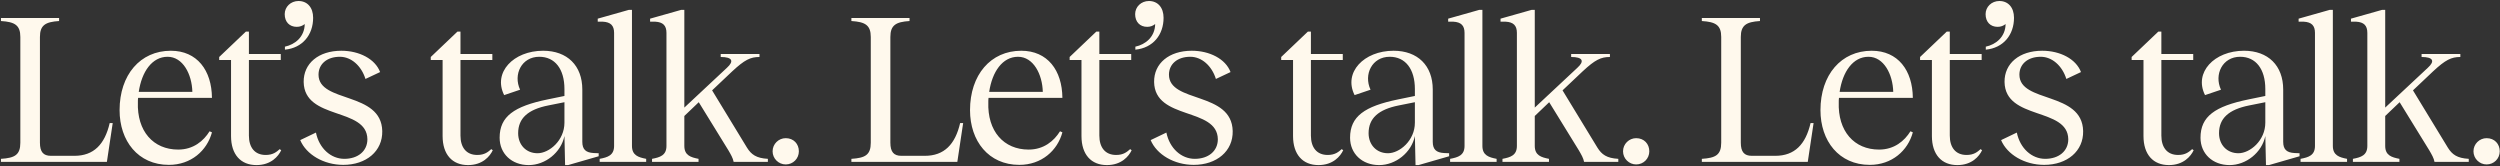 <svg width="1730" height="115" viewBox="0 0 1730 115" fill="none" xmlns="http://www.w3.org/2000/svg">
<rect x="0" y="0" width="1730" height="115" fill="#333333" stroke="none"/>
<path d="M0.662 112V109.914C10.198 109.318 14.072 107.232 14.072 98.739V25.58C14.072 17.385 10.198 15.15 0.662 14.554V12.468H40.892V14.554C31.505 15.15 27.631 17.385 27.631 25.58V98.739C27.631 105.146 30.015 107.828 35.23 107.828H51.471C64.881 107.828 72.48 99.931 75.907 85.18H77.993L73.97 112H0.662ZM116.873 114.086C95.566 114.086 82.752 97.547 82.752 76.24C82.752 51.804 97.056 35.116 118.214 35.116C136.392 35.116 146.524 48.675 146.673 67.747H95.566C95.417 68.641 95.417 69.684 95.417 70.578C94.672 90.842 106.145 103.507 123.28 103.507C133.859 103.507 140.862 97.547 145.034 90.842L146.673 91.587C143.246 104.252 132.22 114.086 116.873 114.086ZM96.013 63.575H133.114C132.816 51.357 126.558 39.288 115.979 39.288C105.251 39.288 98.099 49.569 96.013 63.575ZM172.245 21.855V37.351H194.297V41.523H172.245V93.822C172.245 102.017 176.268 107.232 183.867 107.232C189.082 107.232 191.466 104.997 193.552 103.209L194.595 103.954C192.658 108.126 187.592 114.235 177.46 114.235C166.583 114.235 159.878 106.934 159.878 94.12V41.523H151.683V39.437L170.159 21.855H172.245ZM197.167 32.285C204.17 30.795 210.726 25.58 210.875 16.64C209.385 17.832 207.597 18.577 205.362 18.577C200.296 18.577 197.018 15.15 197.018 9.786C197.018 4.72 201.19 0.697 206.554 0.697C212.663 0.697 216.686 5.167 216.686 12.319C216.686 24.09 209.385 33.179 197.167 34.371V32.285ZM237.553 114.086C223.994 114.086 211.925 106.934 207.753 96.951L218.63 91.736C220.865 102.613 228.911 109.914 238.298 109.914C247.685 109.914 254.241 104.55 254.241 96.355C253.943 74.005 210.584 83.392 210.137 56.721C209.988 43.907 220.418 35.116 236.212 35.116C248.579 35.116 259.605 40.778 263.032 49.867L252.9 54.635C250.069 45.546 243.066 39.288 235.169 39.288C226.229 39.288 220.418 44.354 220.418 51.655C220.418 71.472 263.926 63.128 264.522 90.693C264.82 104.55 253.496 114.086 237.553 114.086ZM318.649 21.855V37.351H340.701V41.523H318.649V93.822C318.649 102.017 322.672 107.232 330.271 107.232C335.486 107.232 337.87 104.997 339.956 103.209L340.999 103.954C339.062 108.126 333.996 114.235 323.864 114.235C312.987 114.235 306.282 106.934 306.282 94.12V41.523H298.087V39.437L316.563 21.855H318.649ZM365.862 114.235C354.091 114.235 345.747 106.338 345.747 95.312C345.747 80.561 355.73 73.558 378.974 68.79L390.596 66.406V61.638C390.596 47.781 384.04 39.288 373.163 39.288C360.945 39.288 354.985 51.506 359.902 62.085L348.876 65.81C340.979 50.165 355.283 35.116 375.845 35.116C392.533 35.116 402.963 45.397 402.963 61.936V98.143C402.963 103.507 405.496 105.593 410.711 105.891L414.287 106.04V108.126L393.129 114.235H391.043L390.596 94.12C388.212 105.593 377.335 114.235 365.862 114.235ZM358.561 92.183C358.561 100.229 364.074 106.04 371.971 106.04C380.017 106.04 390.596 97.249 390.596 84.882V70.727L379.421 72.962C365.266 75.793 358.561 81.902 358.561 92.183ZM414.969 109.914C420.482 108.871 424.952 107.53 424.952 100.974V22.749C424.952 17.683 422.568 15.299 417.204 15.001H413.628V12.915L435.233 6.806H437.319V100.974C437.319 107.53 441.789 108.871 447.153 109.914V112H414.969V109.914ZM461.19 22.749C461.19 17.683 458.806 15.299 453.442 15.001H449.866V12.915L471.471 6.806H473.557V74.452L503.059 46.887C508.125 42.268 506.784 39.437 498.738 39.437V37.351H525.558V39.437C519.3 39.437 515.277 41.374 506.635 49.42L492.778 62.532L516.916 102.166C519.896 106.934 523.323 109.467 531.369 109.914V112H507.678C507.231 109.467 505.741 106.934 504.102 104.103L483.54 70.727L473.557 80.263V100.974C473.557 107.53 478.027 108.871 483.391 109.914V112H451.207V109.914C456.72 108.871 461.19 107.53 461.19 100.974V22.749ZM543.726 113.788C538.809 113.788 534.637 109.765 534.637 104.699C534.637 99.633 538.809 95.61 543.726 95.61C549.239 95.61 552.815 99.633 552.815 104.699C552.815 109.765 548.792 113.788 543.726 113.788ZM589.165 112V109.914C598.701 109.318 602.575 107.232 602.575 98.739V25.58C602.575 17.385 598.701 15.15 589.165 14.554V12.468H629.395V14.554C620.008 15.15 616.134 17.385 616.134 25.58V98.739C616.134 105.146 618.518 107.828 623.733 107.828H639.974C653.384 107.828 660.983 99.931 664.41 85.18H666.496L662.473 112H589.165ZM705.376 114.086C684.069 114.086 671.255 97.547 671.255 76.24C671.255 51.804 685.559 35.116 706.717 35.116C724.895 35.116 735.027 48.675 735.176 67.747H684.069C683.92 68.641 683.92 69.684 683.92 70.578C683.175 90.842 694.648 103.507 711.783 103.507C722.362 103.507 729.365 97.547 733.537 90.842L735.176 91.587C731.749 104.252 720.723 114.086 705.376 114.086ZM684.516 63.575H721.617C721.319 51.357 715.061 39.288 704.482 39.288C693.754 39.288 686.602 49.569 684.516 63.575ZM760.748 21.855V37.351H782.8V41.523H760.748V93.822C760.748 102.017 764.771 107.232 772.37 107.232C777.585 107.232 779.969 104.997 782.055 103.209L783.098 103.954C781.161 108.126 776.095 114.235 765.963 114.235C755.086 114.235 748.381 106.934 748.381 94.12V41.523H740.186V39.437L758.662 21.855H760.748ZM785.671 32.285C792.674 30.795 799.23 25.58 799.379 16.64C797.889 17.832 796.101 18.577 793.866 18.577C788.8 18.577 785.522 15.15 785.522 9.786C785.522 4.72 789.694 0.697 795.058 0.697C801.167 0.697 805.19 5.167 805.19 12.319C805.19 24.09 797.889 33.179 785.671 34.371V32.285ZM826.057 114.086C812.498 114.086 800.429 106.934 796.257 96.951L807.134 91.736C809.369 102.613 817.415 109.914 826.802 109.914C836.189 109.914 842.745 104.55 842.745 96.355C842.447 74.005 799.088 83.392 798.641 56.721C798.492 43.907 808.922 35.116 824.716 35.116C837.083 35.116 848.109 40.778 851.536 49.867L841.404 54.635C838.573 45.546 831.57 39.288 823.673 39.288C814.733 39.288 808.922 44.354 808.922 51.655C808.922 71.472 852.43 63.128 853.026 90.693C853.324 104.55 842 114.086 826.057 114.086ZM907.152 21.855V37.351H929.204V41.523H907.152V93.822C907.152 102.017 911.175 107.232 918.774 107.232C923.989 107.232 926.373 104.997 928.459 103.209L929.502 103.954C927.565 108.126 922.499 114.235 912.367 114.235C901.49 114.235 894.785 106.934 894.785 94.12V41.523H886.59V39.437L905.066 21.855H907.152ZM954.366 114.235C942.595 114.235 934.251 106.338 934.251 95.312C934.251 80.561 944.234 73.558 967.478 68.79L979.1 66.406V61.638C979.1 47.781 972.544 39.288 961.667 39.288C949.449 39.288 943.489 51.506 948.406 62.085L937.38 65.81C929.483 50.165 943.787 35.116 964.349 35.116C981.037 35.116 991.467 45.397 991.467 61.936V98.143C991.467 103.507 994 105.593 999.215 105.891L1002.79 106.04V108.126L981.633 114.235H979.547L979.1 94.12C976.716 105.593 965.839 114.235 954.366 114.235ZM947.065 92.183C947.065 100.229 952.578 106.04 960.475 106.04C968.521 106.04 979.1 97.249 979.1 84.882V70.727L967.925 72.962C953.77 75.793 947.065 81.902 947.065 92.183ZM1003.47 109.914C1008.99 108.871 1013.46 107.53 1013.46 100.974V22.749C1013.46 17.683 1011.07 15.299 1005.71 15.001H1002.13V12.915L1023.74 6.806H1025.82V100.974C1025.82 107.53 1030.29 108.871 1035.66 109.914V112H1003.47V109.914ZM1049.69 22.749C1049.69 17.683 1047.31 15.299 1041.94 15.001H1038.37V12.915L1059.97 6.806H1062.06V74.452L1091.56 46.887C1096.63 42.268 1095.29 39.437 1087.24 39.437V37.351H1114.06V39.437C1107.8 39.437 1103.78 41.374 1095.14 49.42L1081.28 62.532L1105.42 102.166C1108.4 106.934 1111.83 109.467 1119.87 109.914V112H1096.18C1095.73 109.467 1094.24 106.934 1092.6 104.103L1072.04 70.727L1062.06 80.263V100.974C1062.06 107.53 1066.53 108.871 1071.89 109.914V112H1039.71V109.914C1045.22 108.871 1049.69 107.53 1049.69 100.974V22.749ZM1132.23 113.788C1127.31 113.788 1123.14 109.765 1123.14 104.699C1123.14 99.633 1127.31 95.61 1132.23 95.61C1137.74 95.61 1141.32 99.633 1141.32 104.699C1141.32 109.765 1137.3 113.788 1132.23 113.788ZM1177.67 112V109.914C1187.2 109.318 1191.08 107.232 1191.08 98.739V25.58C1191.08 17.385 1187.2 15.15 1177.67 14.554V12.468H1217.9V14.554C1208.51 15.15 1204.64 17.385 1204.64 25.58V98.739C1204.64 105.146 1207.02 107.828 1212.24 107.828H1228.48C1241.89 107.828 1249.49 99.931 1252.91 85.18H1255L1250.98 112H1177.67ZM1293.88 114.086C1272.57 114.086 1259.76 97.547 1259.76 76.24C1259.76 51.804 1274.06 35.116 1295.22 35.116C1313.4 35.116 1323.53 48.675 1323.68 67.747H1272.57C1272.42 68.641 1272.42 69.684 1272.42 70.578C1271.68 90.842 1283.15 103.507 1300.29 103.507C1310.87 103.507 1317.87 97.547 1322.04 90.842L1323.68 91.587C1320.25 104.252 1309.23 114.086 1293.88 114.086ZM1273.02 63.575H1310.12C1309.82 51.357 1303.56 39.288 1292.99 39.288C1282.26 39.288 1275.11 49.569 1273.02 63.575ZM1349.25 21.855V37.351H1371.3V41.523H1349.25V93.822C1349.25 102.017 1353.27 107.232 1360.87 107.232C1366.09 107.232 1368.47 104.997 1370.56 103.209L1371.6 103.954C1369.66 108.126 1364.6 114.235 1354.47 114.235C1343.59 114.235 1336.88 106.934 1336.88 94.12V41.523H1328.69V39.437L1347.17 21.855H1349.25ZM1374.17 32.285C1381.18 30.795 1387.73 25.58 1387.88 16.64C1386.39 17.832 1384.6 18.577 1382.37 18.577C1377.3 18.577 1374.03 15.15 1374.03 9.786C1374.03 4.72 1378.2 0.697 1383.56 0.697C1389.67 0.697 1393.69 5.167 1393.69 12.319C1393.69 24.09 1386.39 33.179 1374.17 34.371V32.285ZM1414.56 114.086C1401 114.086 1388.93 106.934 1384.76 96.951L1395.64 91.736C1397.87 102.613 1405.92 109.914 1415.31 109.914C1424.69 109.914 1431.25 104.55 1431.25 96.355C1430.95 74.005 1387.59 83.392 1387.14 56.721C1387 43.907 1397.43 35.116 1413.22 35.116C1425.59 35.116 1436.61 40.778 1440.04 49.867L1429.91 54.635C1427.08 45.546 1420.07 39.288 1412.18 39.288C1403.24 39.288 1397.43 44.354 1397.43 51.655C1397.43 71.472 1440.93 63.128 1441.53 90.693C1441.83 104.55 1430.5 114.086 1414.56 114.086ZM1495.66 21.855V37.351H1517.71V41.523H1495.66V93.822C1495.66 102.017 1499.68 107.232 1507.28 107.232C1512.49 107.232 1514.88 104.997 1516.96 103.209L1518.01 103.954C1516.07 108.126 1511 114.235 1500.87 114.235C1489.99 114.235 1483.29 106.934 1483.29 94.12V41.523H1475.09V39.437L1493.57 21.855H1495.66ZM1542.87 114.235C1531.1 114.235 1522.75 106.338 1522.75 95.312C1522.75 80.561 1532.74 73.558 1555.98 68.79L1567.6 66.406V61.638C1567.6 47.781 1561.05 39.288 1550.17 39.288C1537.95 39.288 1531.99 51.506 1536.91 62.085L1525.88 65.81C1517.99 50.165 1532.29 35.116 1552.85 35.116C1569.54 35.116 1579.97 45.397 1579.97 61.936V98.143C1579.97 103.507 1582.5 105.593 1587.72 105.891L1591.29 106.04V108.126L1570.14 114.235H1568.05L1567.6 94.12C1565.22 105.593 1554.34 114.235 1542.87 114.235ZM1535.57 92.183C1535.57 100.229 1541.08 106.04 1548.98 106.04C1557.02 106.04 1567.6 97.249 1567.6 84.882V70.727L1556.43 72.962C1542.27 75.793 1535.57 81.902 1535.57 92.183ZM1591.98 109.914C1597.49 108.871 1601.96 107.53 1601.96 100.974V22.749C1601.96 17.683 1599.58 15.299 1594.21 15.001H1590.64V12.915L1612.24 6.806H1614.33V100.974C1614.33 107.53 1618.8 108.871 1624.16 109.914V112H1591.98V109.914ZM1638.2 22.749C1638.2 17.683 1635.81 15.299 1630.45 15.001H1626.87V12.915L1648.48 6.806H1650.56V74.452L1680.07 46.887C1685.13 42.268 1683.79 39.437 1675.74 39.437V37.351H1702.56V39.437C1696.31 39.437 1692.28 41.374 1683.64 49.42L1669.78 62.532L1693.92 102.166C1696.9 106.934 1700.33 109.467 1708.38 109.914V112H1684.68C1684.24 109.467 1682.75 106.934 1681.11 104.103L1660.55 70.727L1650.56 80.263V100.974C1650.56 107.53 1655.03 108.871 1660.4 109.914V112H1628.21V109.914C1633.73 108.871 1638.2 107.53 1638.2 100.974V22.749ZM1720.73 113.788C1715.82 113.788 1711.64 109.765 1711.64 104.699C1711.64 99.633 1715.82 95.61 1720.73 95.61C1726.25 95.61 1729.82 99.633 1729.82 104.699C1729.82 109.765 1725.8 113.788 1720.73 113.788Z" fill="#FFF9ED"/>
</svg>
